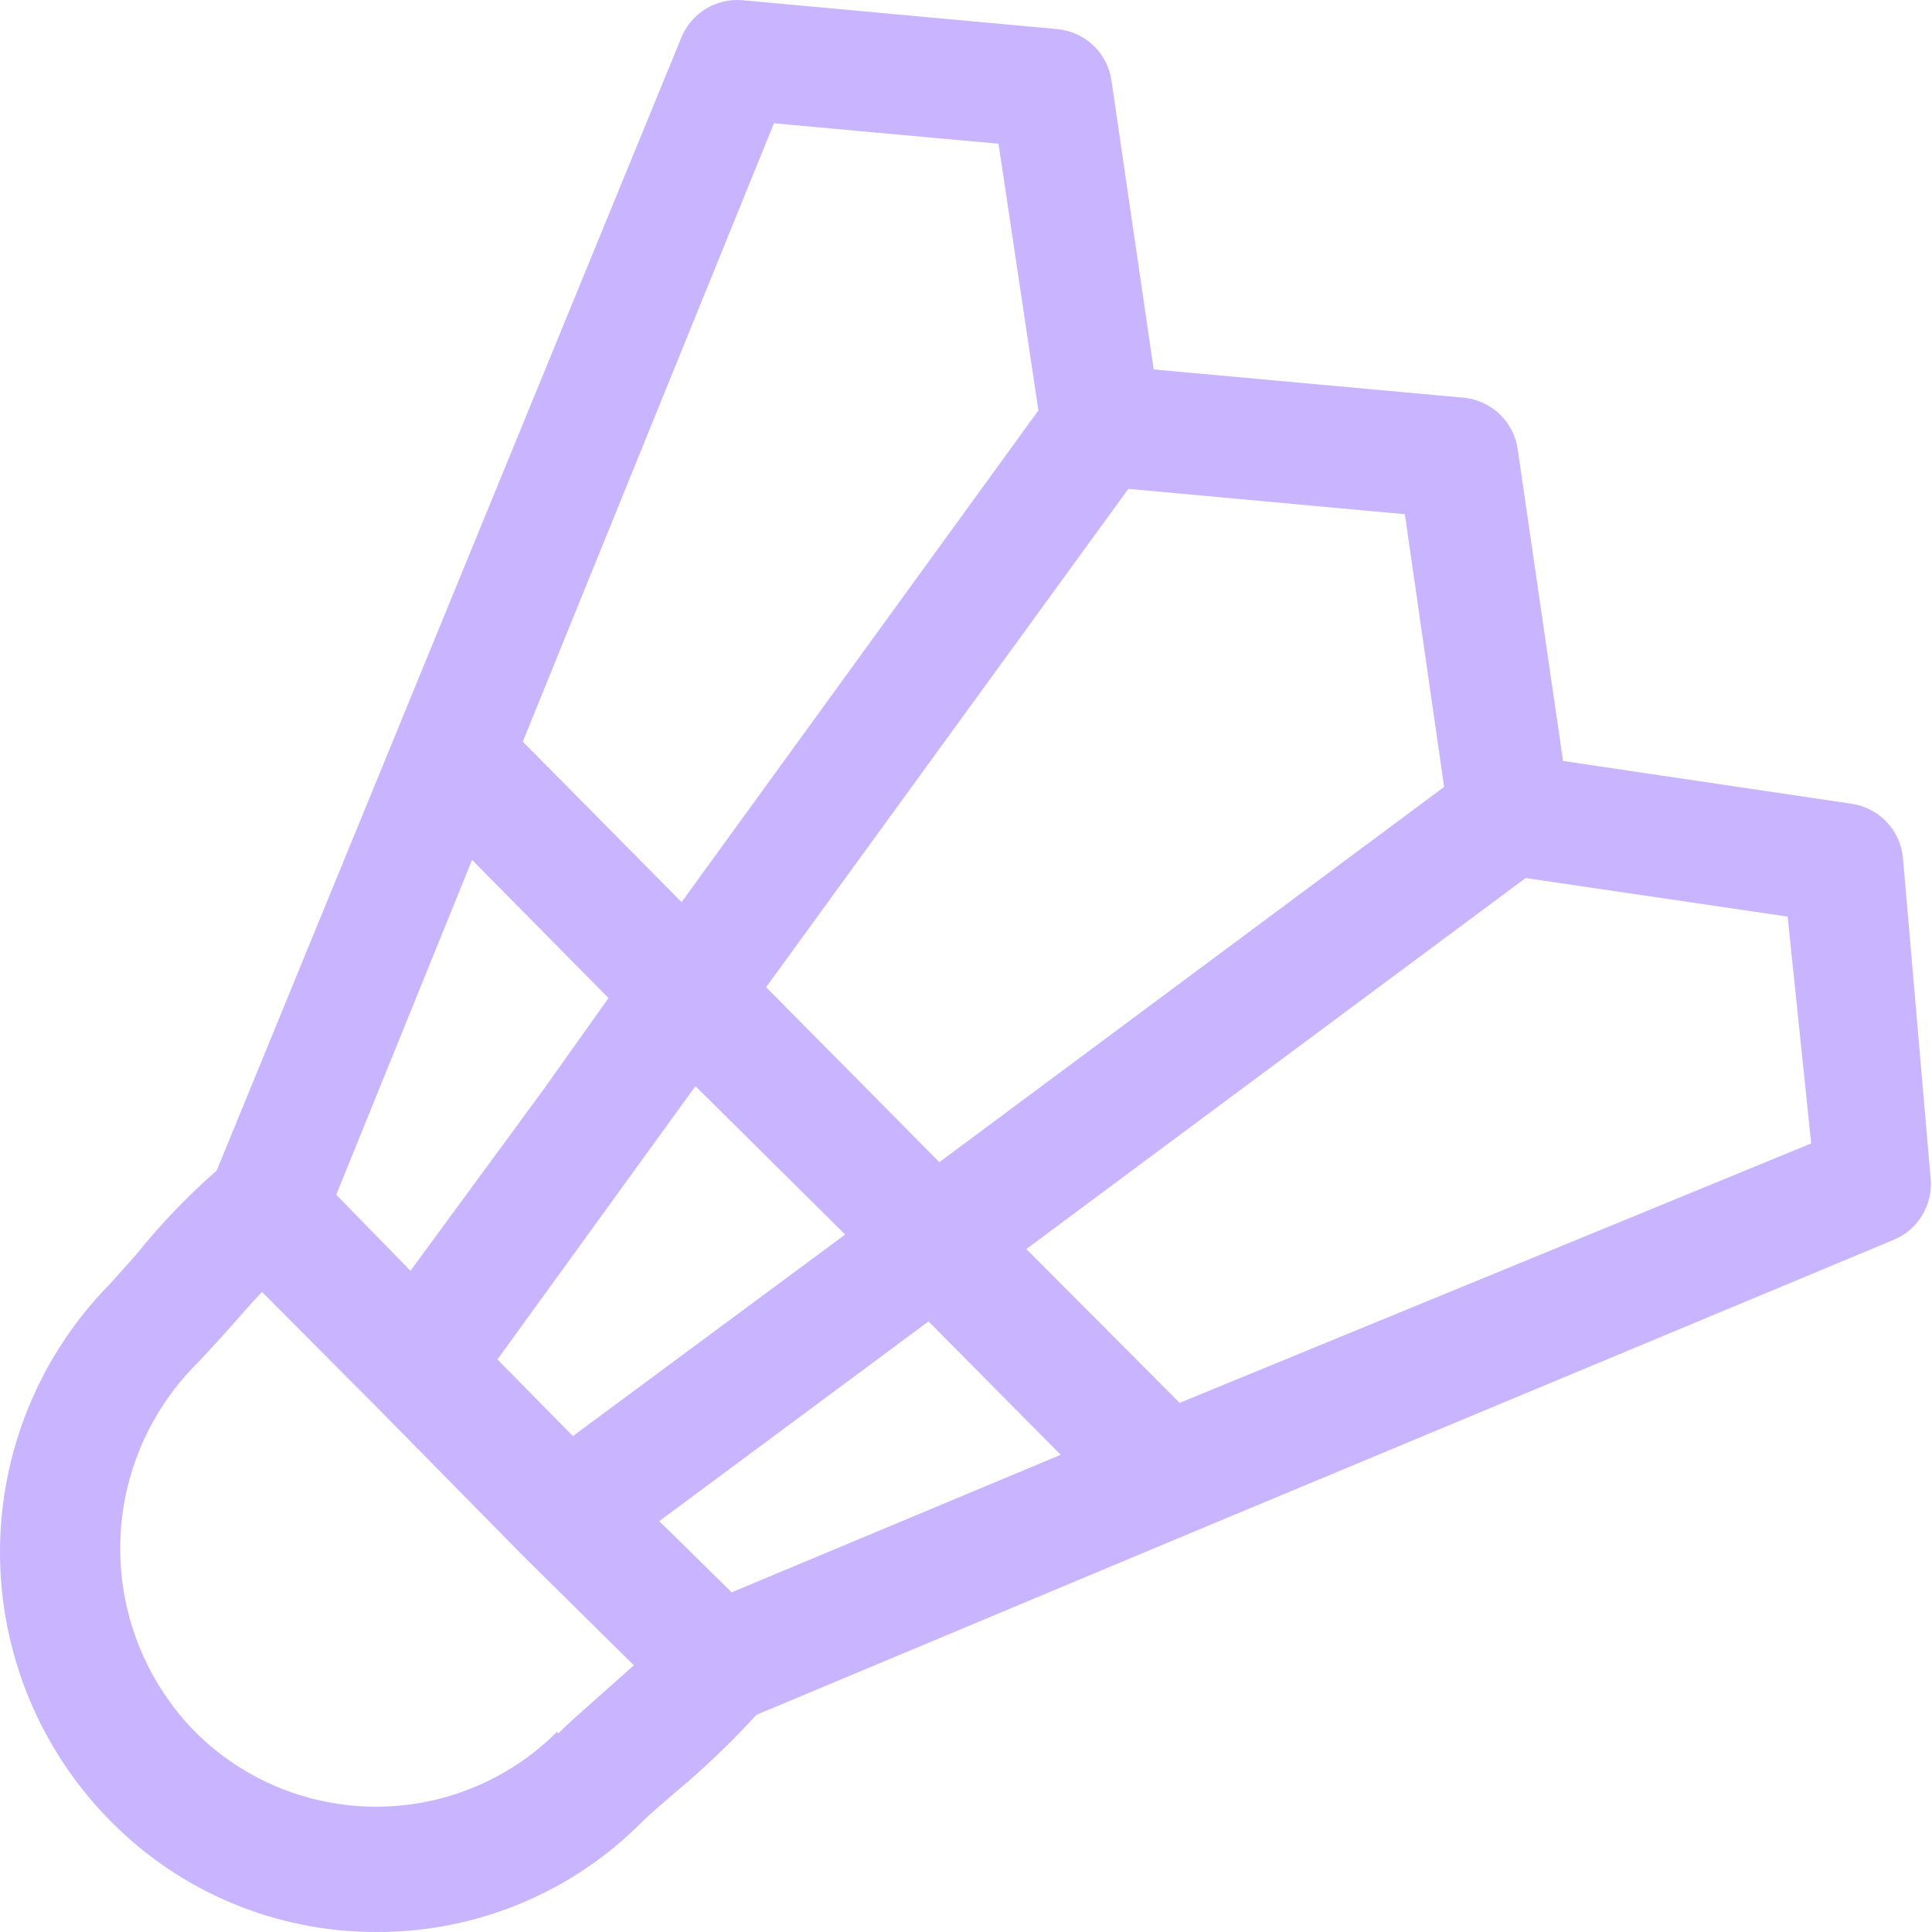 <svg width="32" height="32" viewBox="0 0 32 32" fill="none" xmlns="http://www.w3.org/2000/svg"><path d="M31.519 14.213C31.499 13.989 31.404 13.779 31.25 13.616C31.096 13.453 30.891 13.346 30.669 13.313L25.889 12.604L25.139 7.448C25.109 7.225 25.005 7.02 24.843 6.864C24.682 6.708 24.472 6.611 24.249 6.588L19.109 6.119L18.409 1.332C18.377 1.112 18.272 0.908 18.11 0.754C17.949 0.6 17.741 0.505 17.519 0.483L12.289 0.003C12.079 -0.013 11.87 0.037 11.69 0.146C11.511 0.256 11.37 0.419 11.289 0.613L3.589 19.389C3.102 19.815 2.654 20.283 2.249 20.788L1.829 21.258C0.657 22.444 0 24.043 0 25.709C0 27.376 0.657 28.976 1.829 30.161C2.405 30.746 3.091 31.21 3.848 31.525C4.606 31.841 5.418 32.002 6.239 32C7.06 32.002 7.872 31.841 8.63 31.525C9.387 31.21 10.074 30.746 10.649 30.161C10.759 30.051 10.949 29.892 11.179 29.692C11.658 29.293 12.109 28.863 12.529 28.403L19.689 25.405L31.359 20.538C31.555 20.459 31.72 20.319 31.832 20.139C31.943 19.96 31.995 19.75 31.979 19.539L31.519 14.213ZM11.519 17.99L13.999 20.448L9.489 23.786L8.239 22.517L11.519 17.99ZM10.919 25.195L15.379 21.887L17.569 24.096L12.119 26.374L10.919 25.195ZM23.919 13.034L15.559 19.249L12.689 16.351L18.689 8.097L23.269 8.517L23.919 13.034ZM12.819 2.042L16.539 2.381L17.199 6.798L11.289 14.942L8.659 12.284L12.819 2.042ZM7.819 14.243L10.079 16.531L8.999 18.05L6.799 21.048L5.569 19.789L7.819 14.243ZM9.229 28.682C8.835 29.076 8.368 29.389 7.853 29.602C7.338 29.815 6.786 29.925 6.229 29.925C5.672 29.925 5.12 29.815 4.605 29.602C4.09 29.389 3.623 29.076 3.229 28.682C2.436 27.872 1.991 26.783 1.991 25.649C1.991 24.516 2.436 23.427 3.229 22.617C3.359 22.487 3.539 22.287 3.739 22.067C3.939 21.847 4.119 21.628 4.339 21.398L6.229 23.296L8.679 25.785L10.499 27.583L9.869 28.143C9.599 28.383 9.369 28.582 9.249 28.712L9.229 28.682ZM19.539 23.236L16.999 20.688L25.269 14.543L29.609 15.182L29.999 18.939L19.539 23.236Z" fill="#C8B4FF"></path></svg>